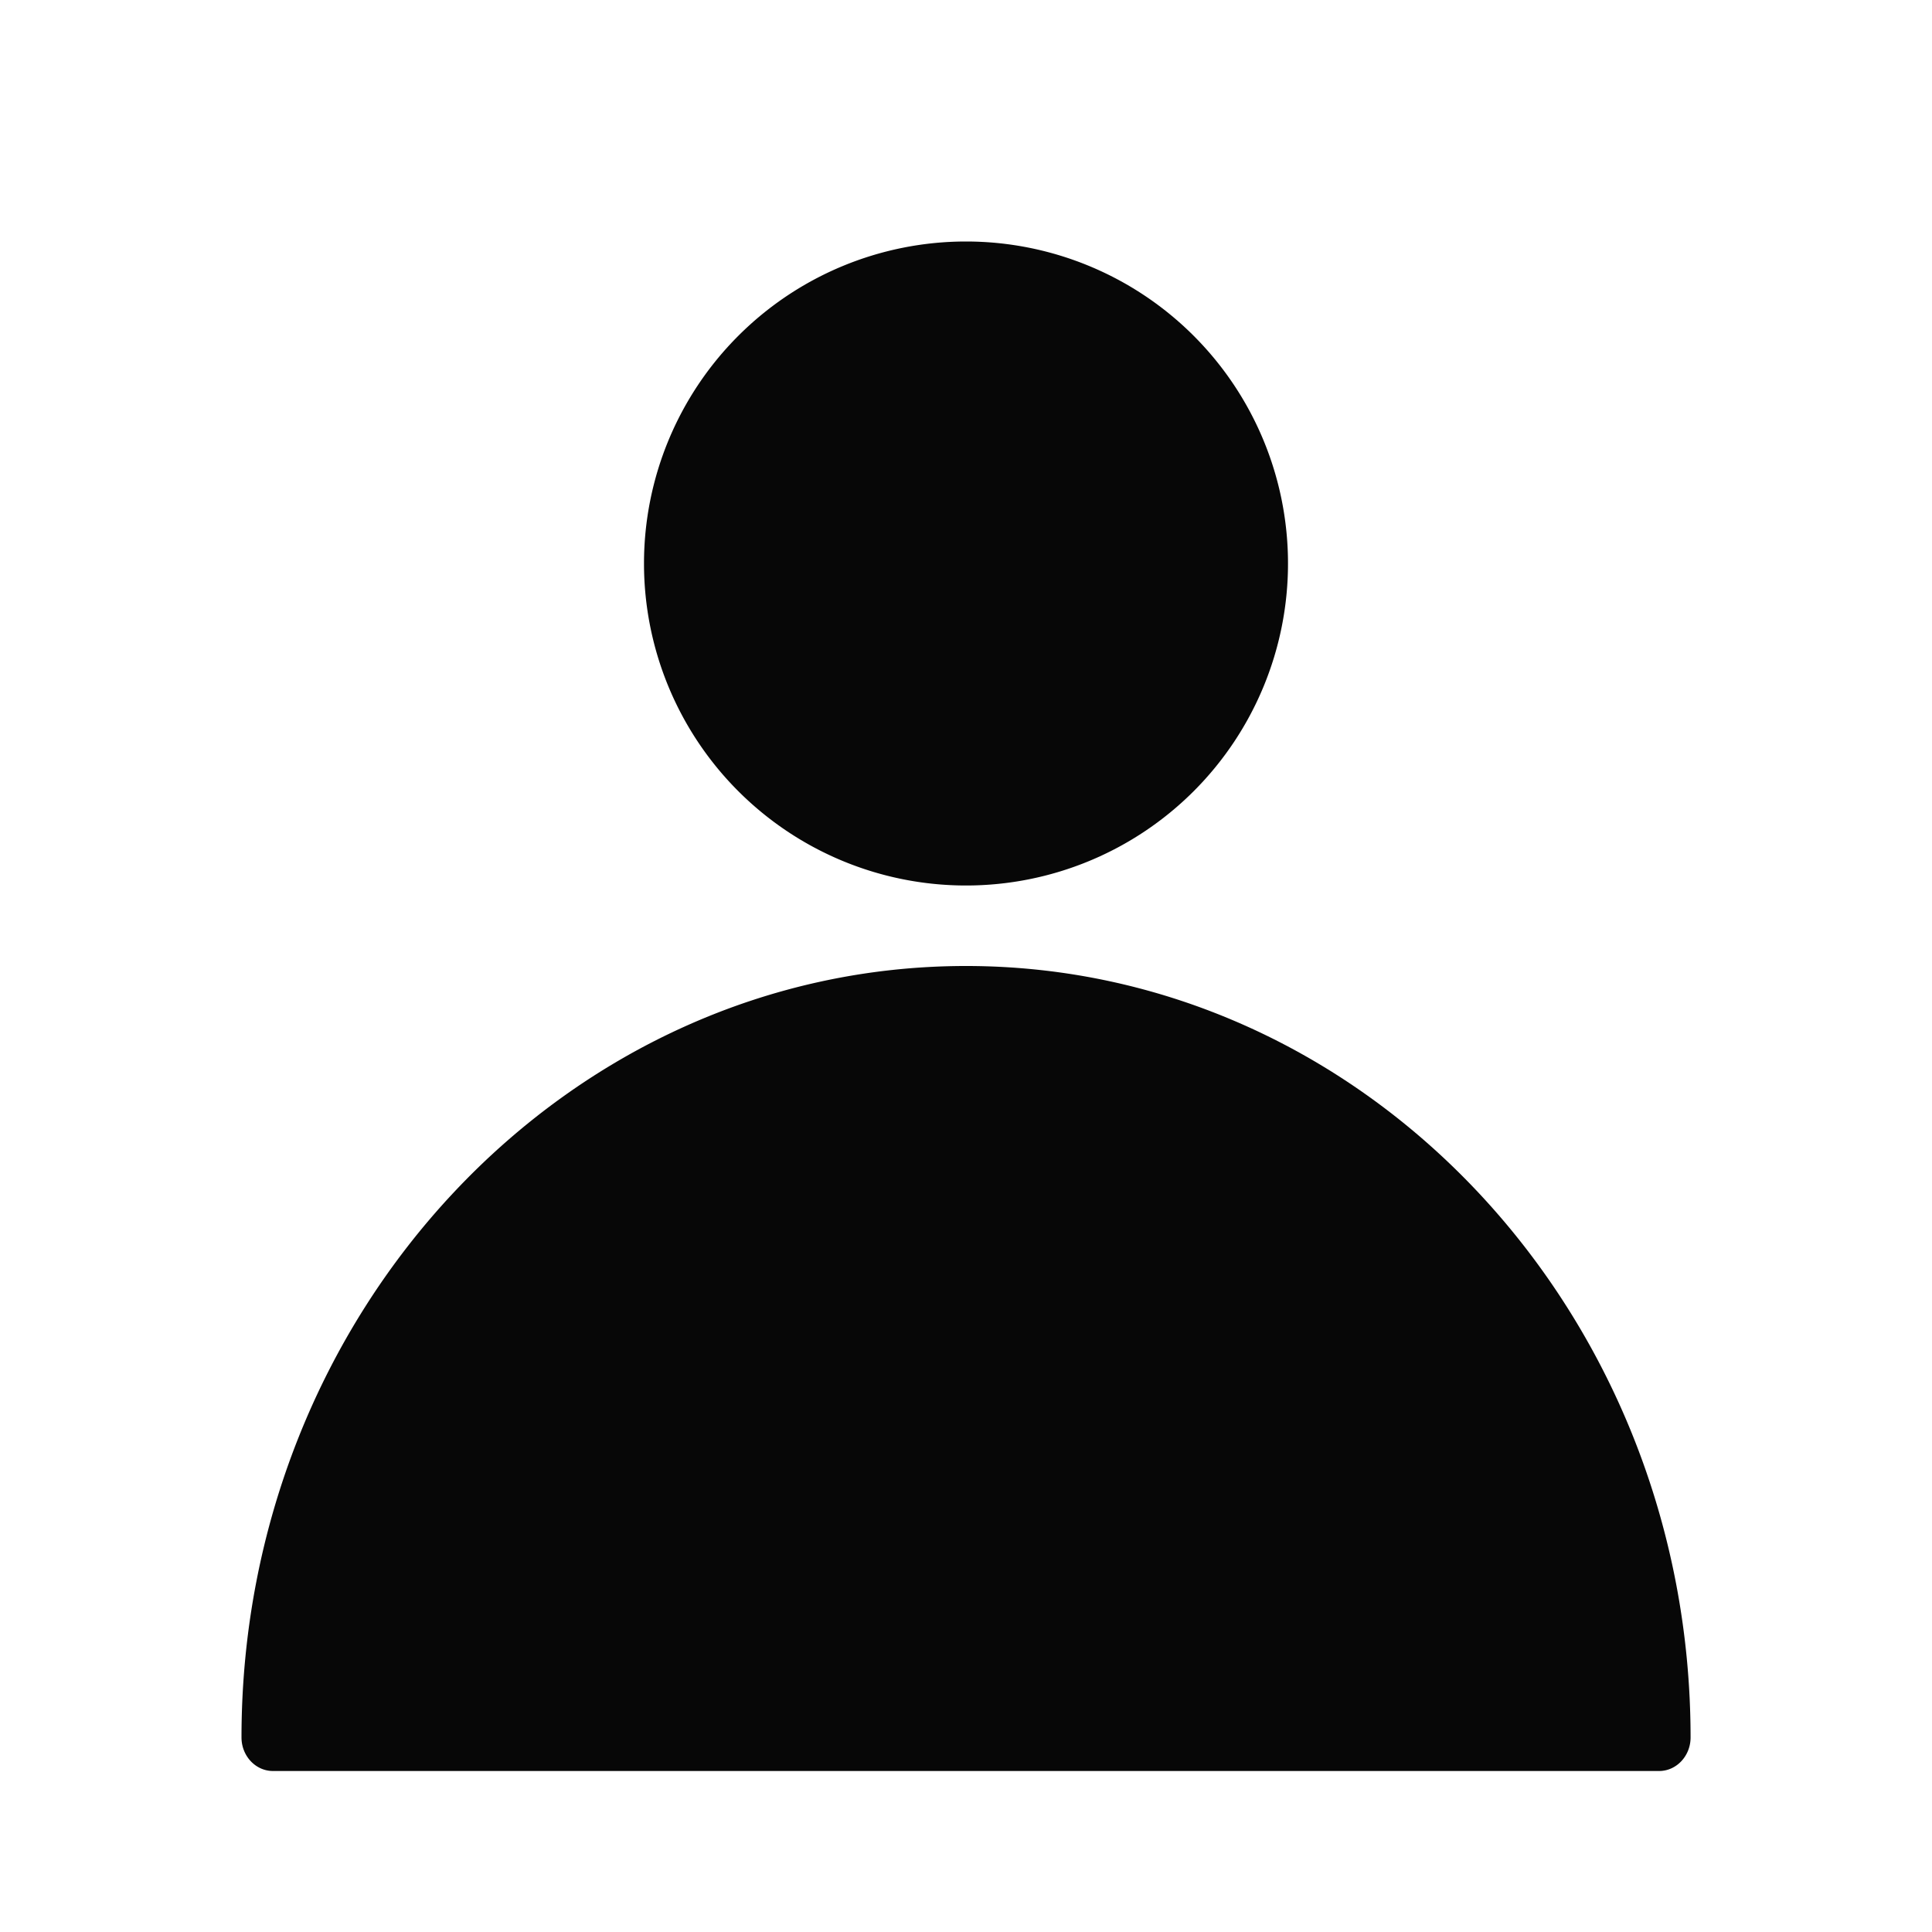 <svg xmlns="http://www.w3.org/2000/svg" width="24" height="24"><path fill="#070707" d="M12 12c-4.963 0-9 4.3-9 9.583 0 .23.175.417.391.417H20.61c.216 0 .391-.187.391-.417C21 16.3 16.962 12 12 12zm0-1a4 4 0 1 0 0-8 4 4 0 0 0 0 8z"/></svg>

